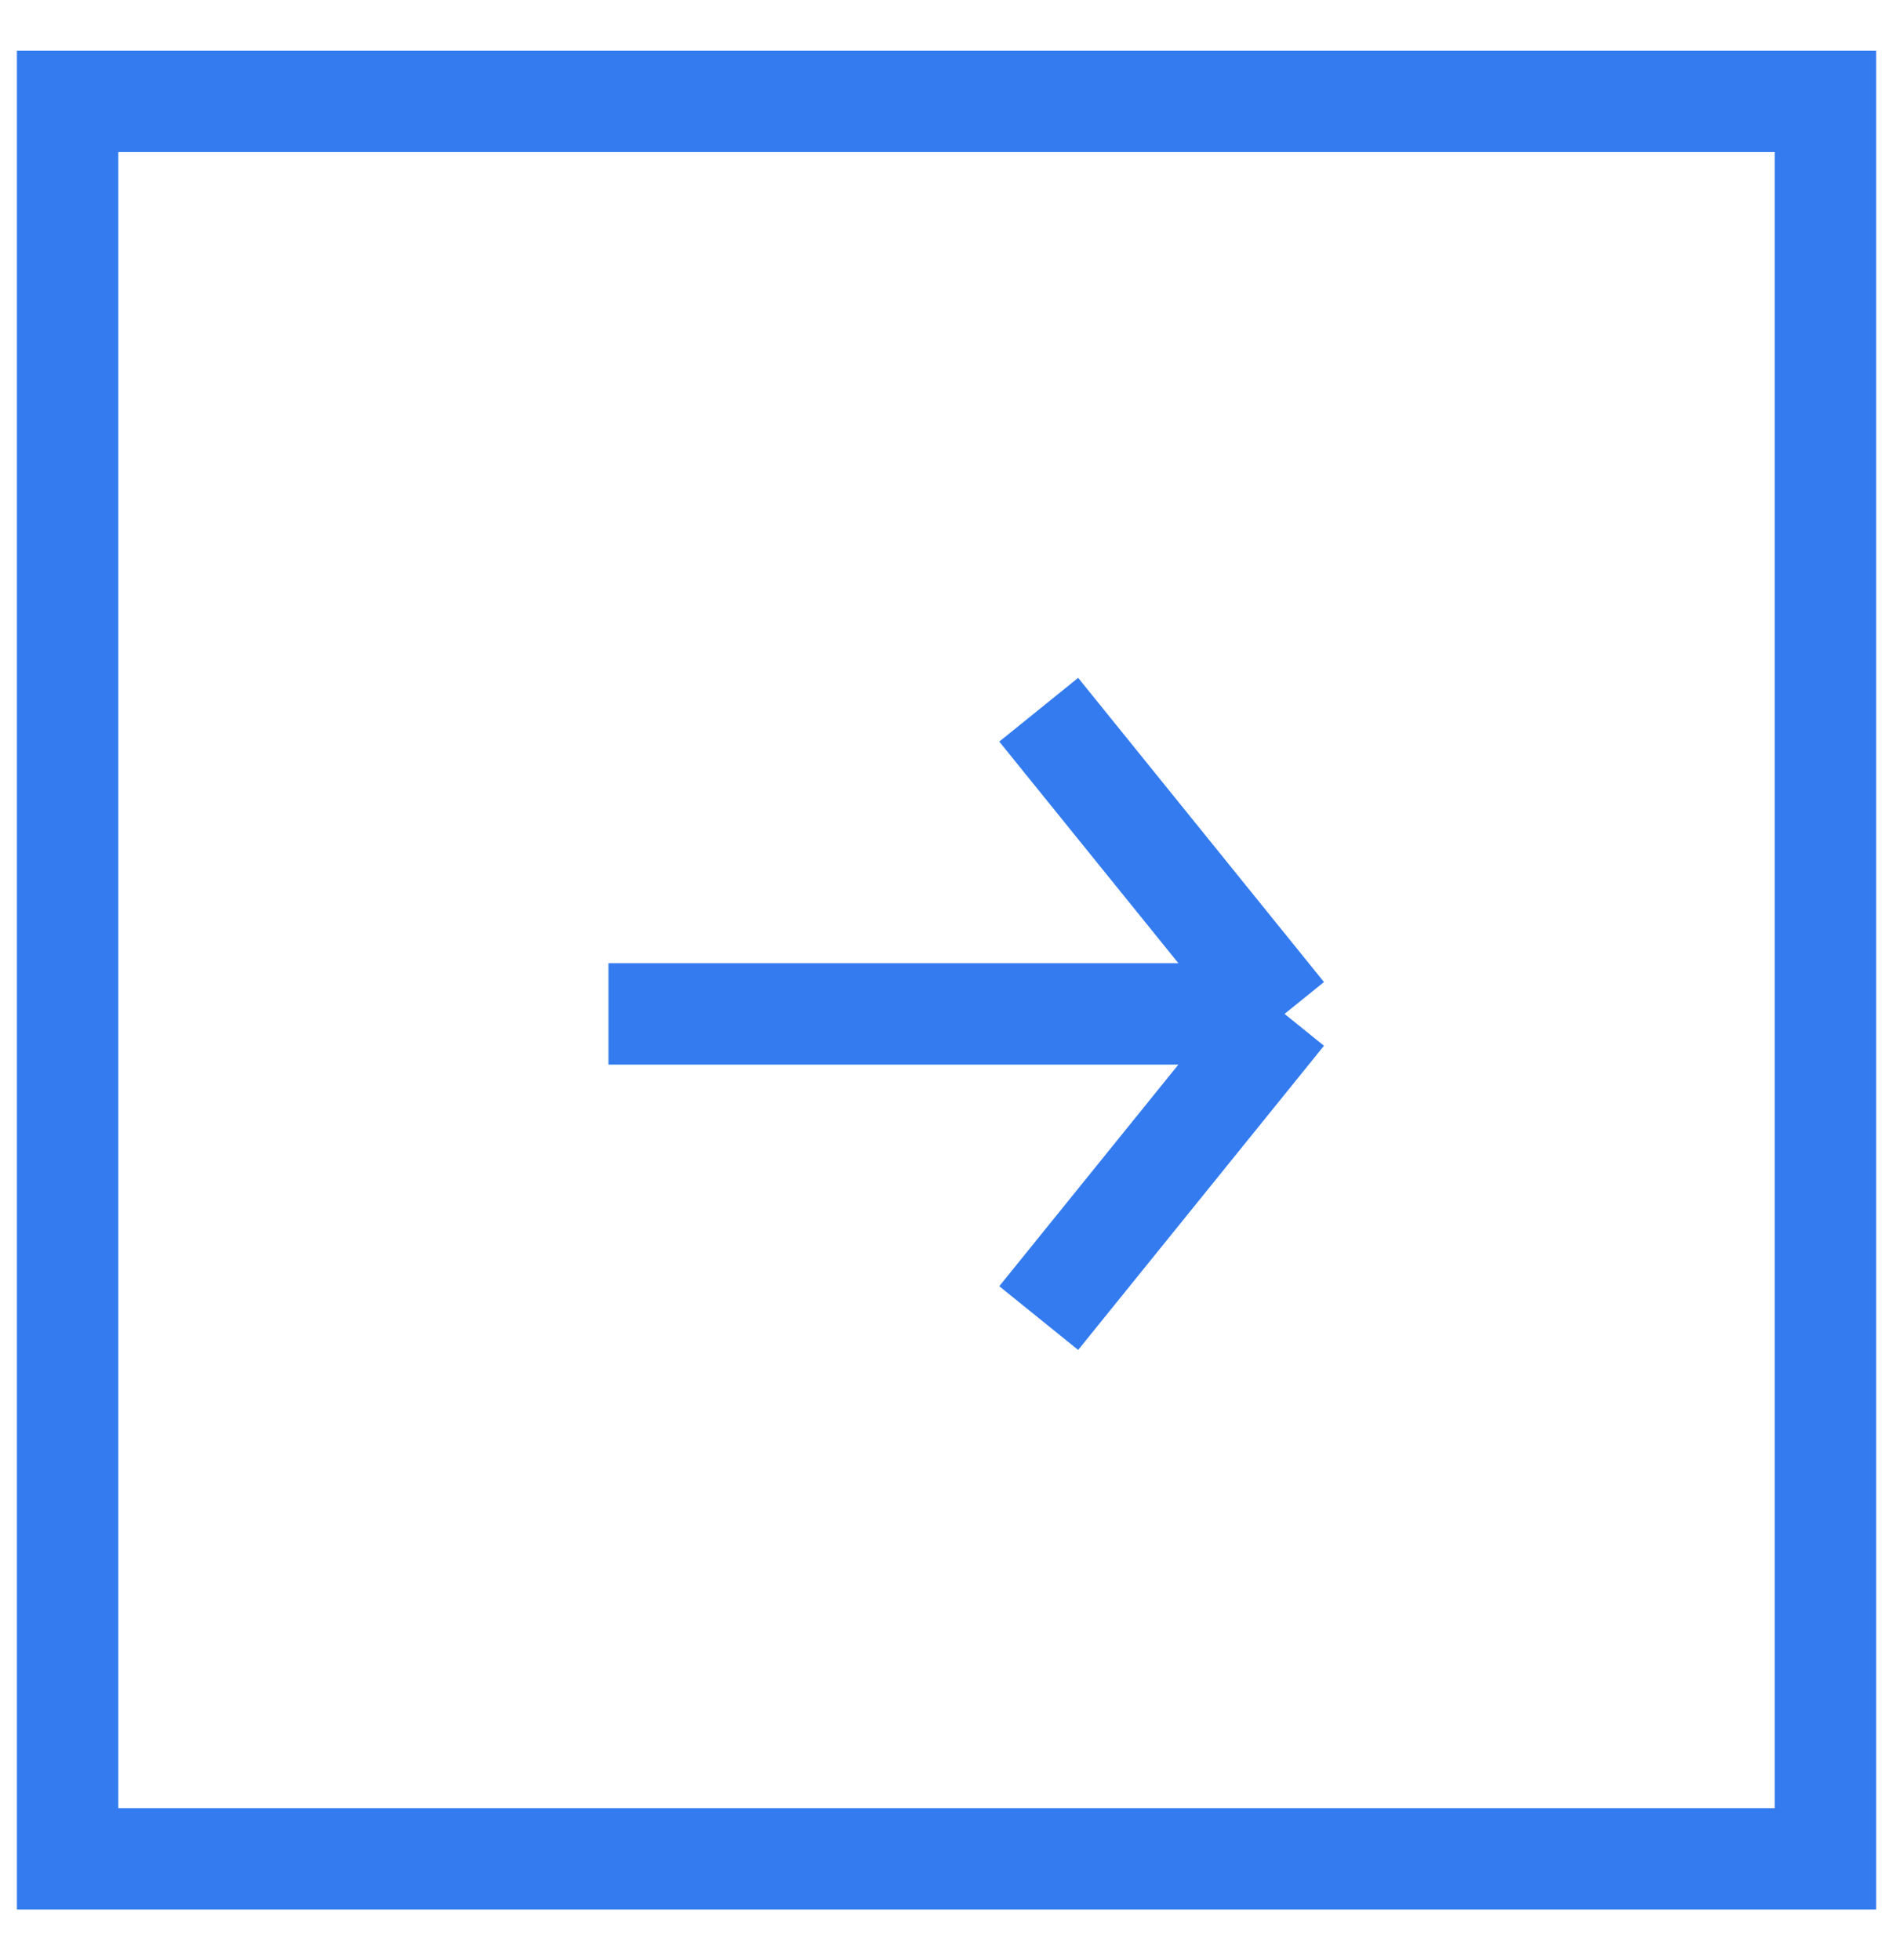 <svg width="28" height="29" viewBox="0 0 28 29" fill="none" xmlns="http://www.w3.org/2000/svg">
<path d="M1 27.5V1.5H27V27.5H1Z" stroke="#337BEF" stroke-width="1.5" stroke-linecap="round"/>
<path d="M15.364 10.5L19 15M19 15L15.364 19.5M19 15H9" stroke="#337BEF" stroke-width="1.5"/>
</svg>
